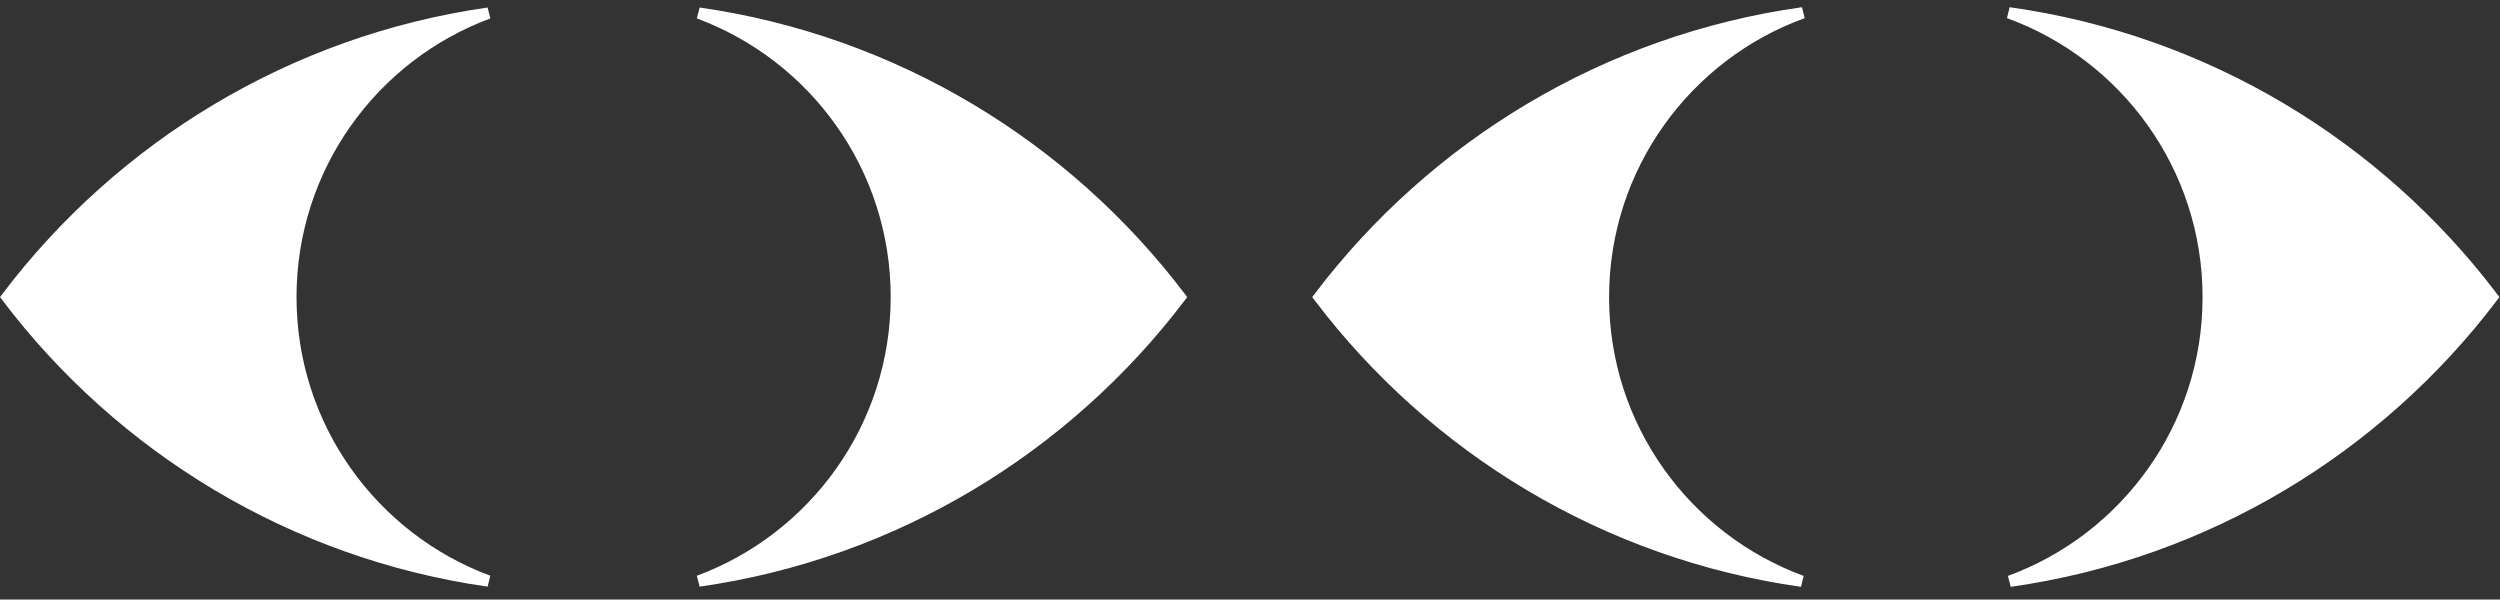 <svg width="221" height="53" viewBox="0 0 221 53" fill="none" xmlns="http://www.w3.org/2000/svg">
<rect x="0" y="0" width="221" height="53" fill="#333333" stroke="none"/>
<path d="M43.173 51.365C25.852 48.886 10.733 39.584 0.626 26.263C10.733 12.941 25.852 3.639 43.173 1.16C32.977 4.938 25.712 14.75 25.712 26.263C25.712 37.775 32.977 47.587 43.173 51.365ZM79.237 26.263C79.237 14.75 71.973 4.938 61.776 1.16C79.097 3.639 94.216 12.941 104.323 26.263C94.216 39.584 79.097 48.886 61.776 51.365C71.973 47.587 79.237 37.775 79.237 26.263Z" fill="white" stroke="white"/>
<path d="M159.275 51.38C141.912 48.922 126.753 39.61 116.626 26.263C126.771 12.892 141.964 3.57 159.365 1.133C149.087 4.858 141.742 14.708 141.742 26.273C141.742 37.803 149.044 47.63 159.275 51.38ZM177.674 51.38C187.906 47.63 195.207 37.803 195.207 26.273C195.207 14.708 187.863 4.858 177.584 1.133C194.985 3.57 210.179 12.892 220.323 26.263C210.196 39.61 195.038 48.922 177.674 51.38Z" fill="white" stroke="white"/>
</svg>
